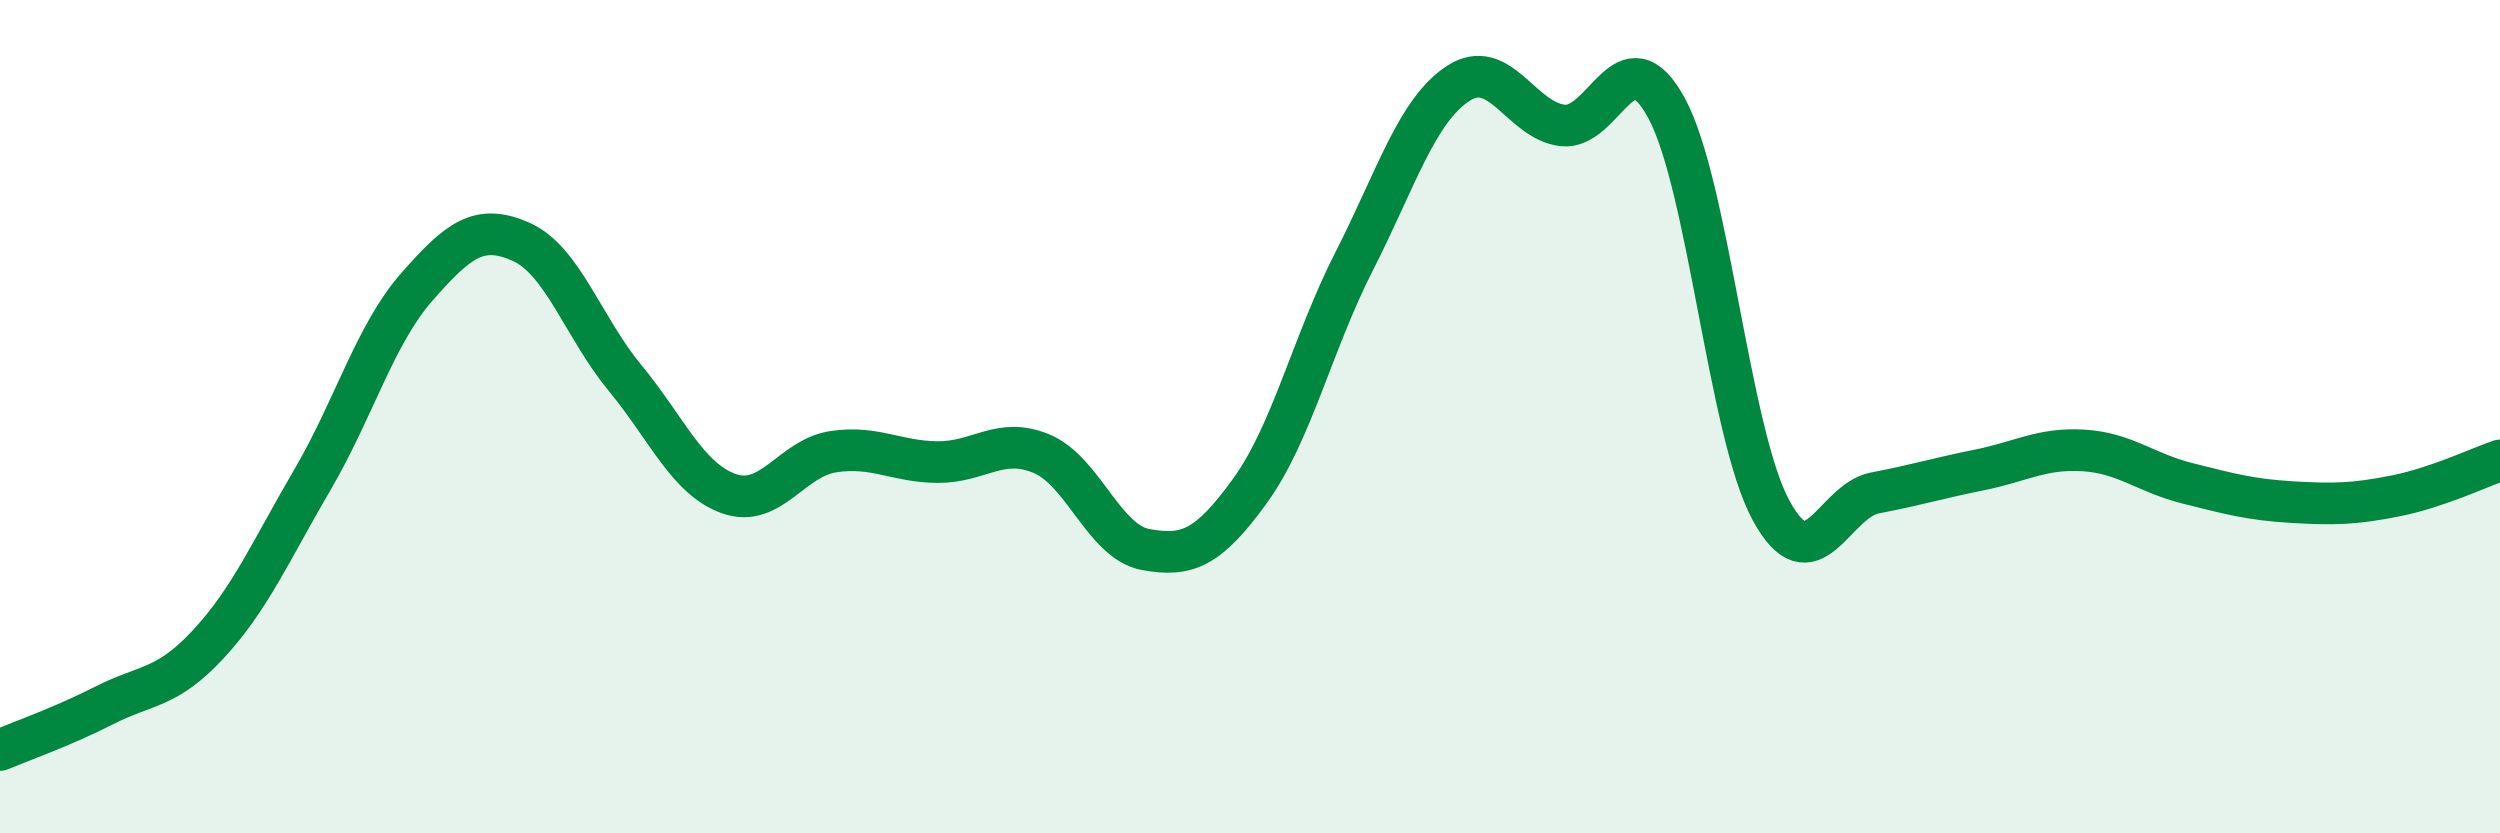 
    <svg width="60" height="20" viewBox="0 0 60 20" xmlns="http://www.w3.org/2000/svg">
      <path
        d="M 0,18 C 0.5,17.79 1.5,17.44 2.5,16.93 C 3.5,16.42 4,16.54 5,15.46 C 6,14.38 6.5,13.22 7.5,11.51 C 8.5,9.8 9,8.03 10,6.89 C 11,5.75 11.5,5.36 12.5,5.8 C 13.5,6.24 14,7.86 15,9.07 C 16,10.28 16.5,11.5 17.5,11.85 C 18.5,12.2 19,10.99 20,10.84 C 21,10.69 21.5,11.08 22.5,11.09 C 23.5,11.1 24,10.47 25,10.89 C 26,11.31 26.5,13.01 27.5,13.19 C 28.5,13.37 29,13.16 30,11.78 C 31,10.4 31.5,8.23 32.5,6.27 C 33.5,4.31 34,2.65 35,2 C 36,1.35 36.5,2.89 37.5,3.01 C 38.5,3.13 39,0.75 40,2.6 C 41,4.45 41.5,10.39 42.5,12.24 C 43.5,14.09 44,12.02 45,11.83 C 46,11.64 46.5,11.48 47.5,11.28 C 48.5,11.08 49,10.75 50,10.81 C 51,10.87 51.5,11.35 52.5,11.6 C 53.5,11.85 54,11.99 55,12.05 C 56,12.11 56.5,12.1 57.5,11.9 C 58.5,11.7 59.5,11.22 60,11.05L60 20L0 20Z"
        fill="#008740"
        opacity="0.1"
        stroke-linecap="round"
        stroke-linejoin="round"
      />
      <path
        d="M 0,18 C 0.5,17.79 1.5,17.44 2.5,16.93 C 3.5,16.42 4,16.54 5,15.46 C 6,14.38 6.5,13.22 7.5,11.51 C 8.5,9.8 9,8.03 10,6.89 C 11,5.75 11.5,5.36 12.5,5.8 C 13.5,6.24 14,7.86 15,9.07 C 16,10.28 16.5,11.5 17.5,11.85 C 18.5,12.2 19,10.99 20,10.84 C 21,10.69 21.5,11.08 22.5,11.09 C 23.5,11.1 24,10.47 25,10.89 C 26,11.31 26.5,13.01 27.5,13.19 C 28.5,13.37 29,13.16 30,11.78 C 31,10.4 31.5,8.23 32.5,6.27 C 33.5,4.31 34,2.65 35,2 C 36,1.35 36.5,2.89 37.5,3.01 C 38.5,3.13 39,0.75 40,2.6 C 41,4.45 41.5,10.39 42.5,12.24 C 43.5,14.09 44,12.02 45,11.83 C 46,11.64 46.5,11.48 47.5,11.28 C 48.5,11.08 49,10.75 50,10.81 C 51,10.87 51.5,11.35 52.5,11.6 C 53.5,11.85 54,11.99 55,12.05 C 56,12.11 56.5,12.1 57.5,11.9 C 58.5,11.7 59.5,11.22 60,11.05"
        stroke="#008740"
        stroke-width="1"
        fill="none"
        stroke-linecap="round"
        stroke-linejoin="round"
      />
    </svg>
  